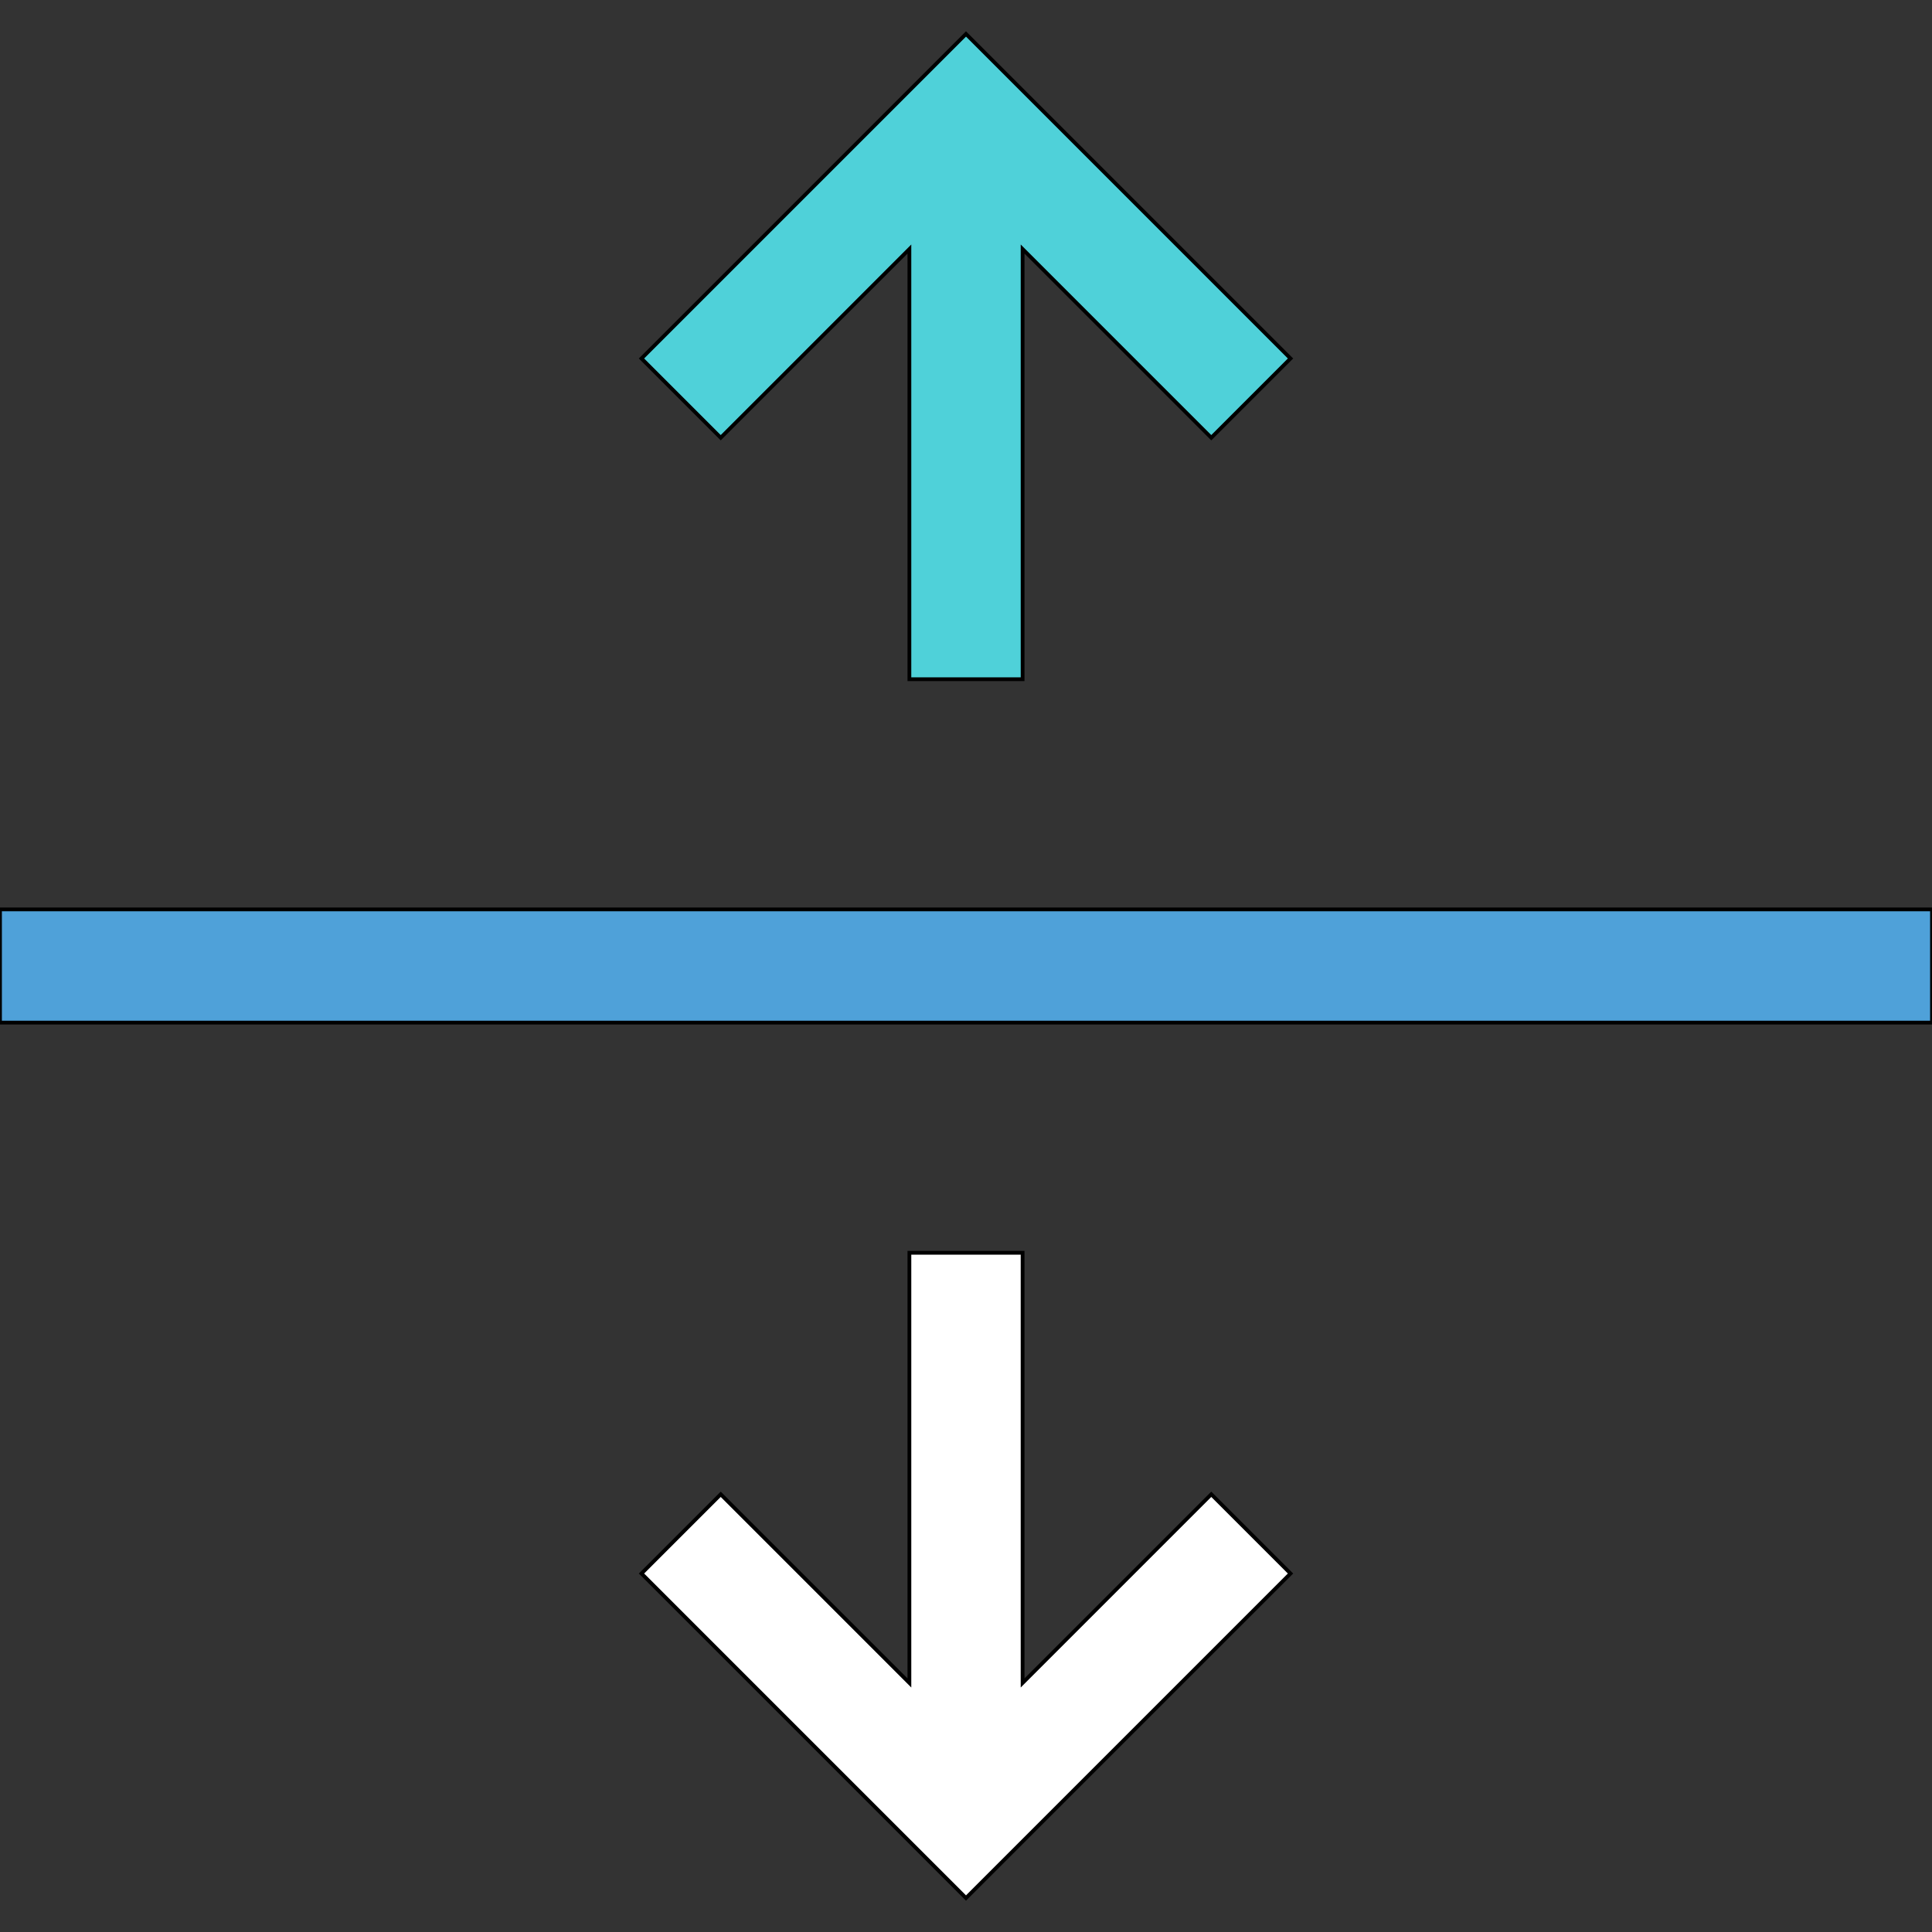 <svg id="th_the_split-v" width="100%" height="100%" xmlns="http://www.w3.org/2000/svg" version="1.1" xmlns:xlink="http://www.w3.org/1999/xlink" xmlns:svgjs="http://svgjs.com/svgjs" preserveAspectRatio="xMidYMin slice" data-uid="the_split-v" data-keyword="the_split-v" viewBox="0 0 512 512" data-colors="[&quot;#4fd1d9&quot;,&quot;#4fa1d9&quot;,&quot;#ffffff&quot;,&quot;#006ca2&quot;]"><rect x="0" y="0" width="512" height="512" fill="#333333" stroke="none"/><path id="th_the_split-v_1" d="M241 66L241 180L271 180L271 66L321 116L342 95L256 9L170 95L191 116Z " fill-rule="evenodd" fill="#4fd1d9" stroke-width="1" stroke="#000000"></path><path id="th_the_split-v_2" d="M0 241L0 271L512 271L512 241Z " fill-rule="evenodd" fill="#4fa1d9" stroke-width="1" stroke="#000000"></path><path id="th_the_split-v_0" d="M321 396L342 417L256 503L170 417L191 396L241 446L241 332L271 332L271 446Z " fill-rule="evenodd" fill="#ffffff" stroke-width="1" stroke="#000000"></path><defs id="SvgjsDefs56253" fill="#006ca2"></defs></svg>
